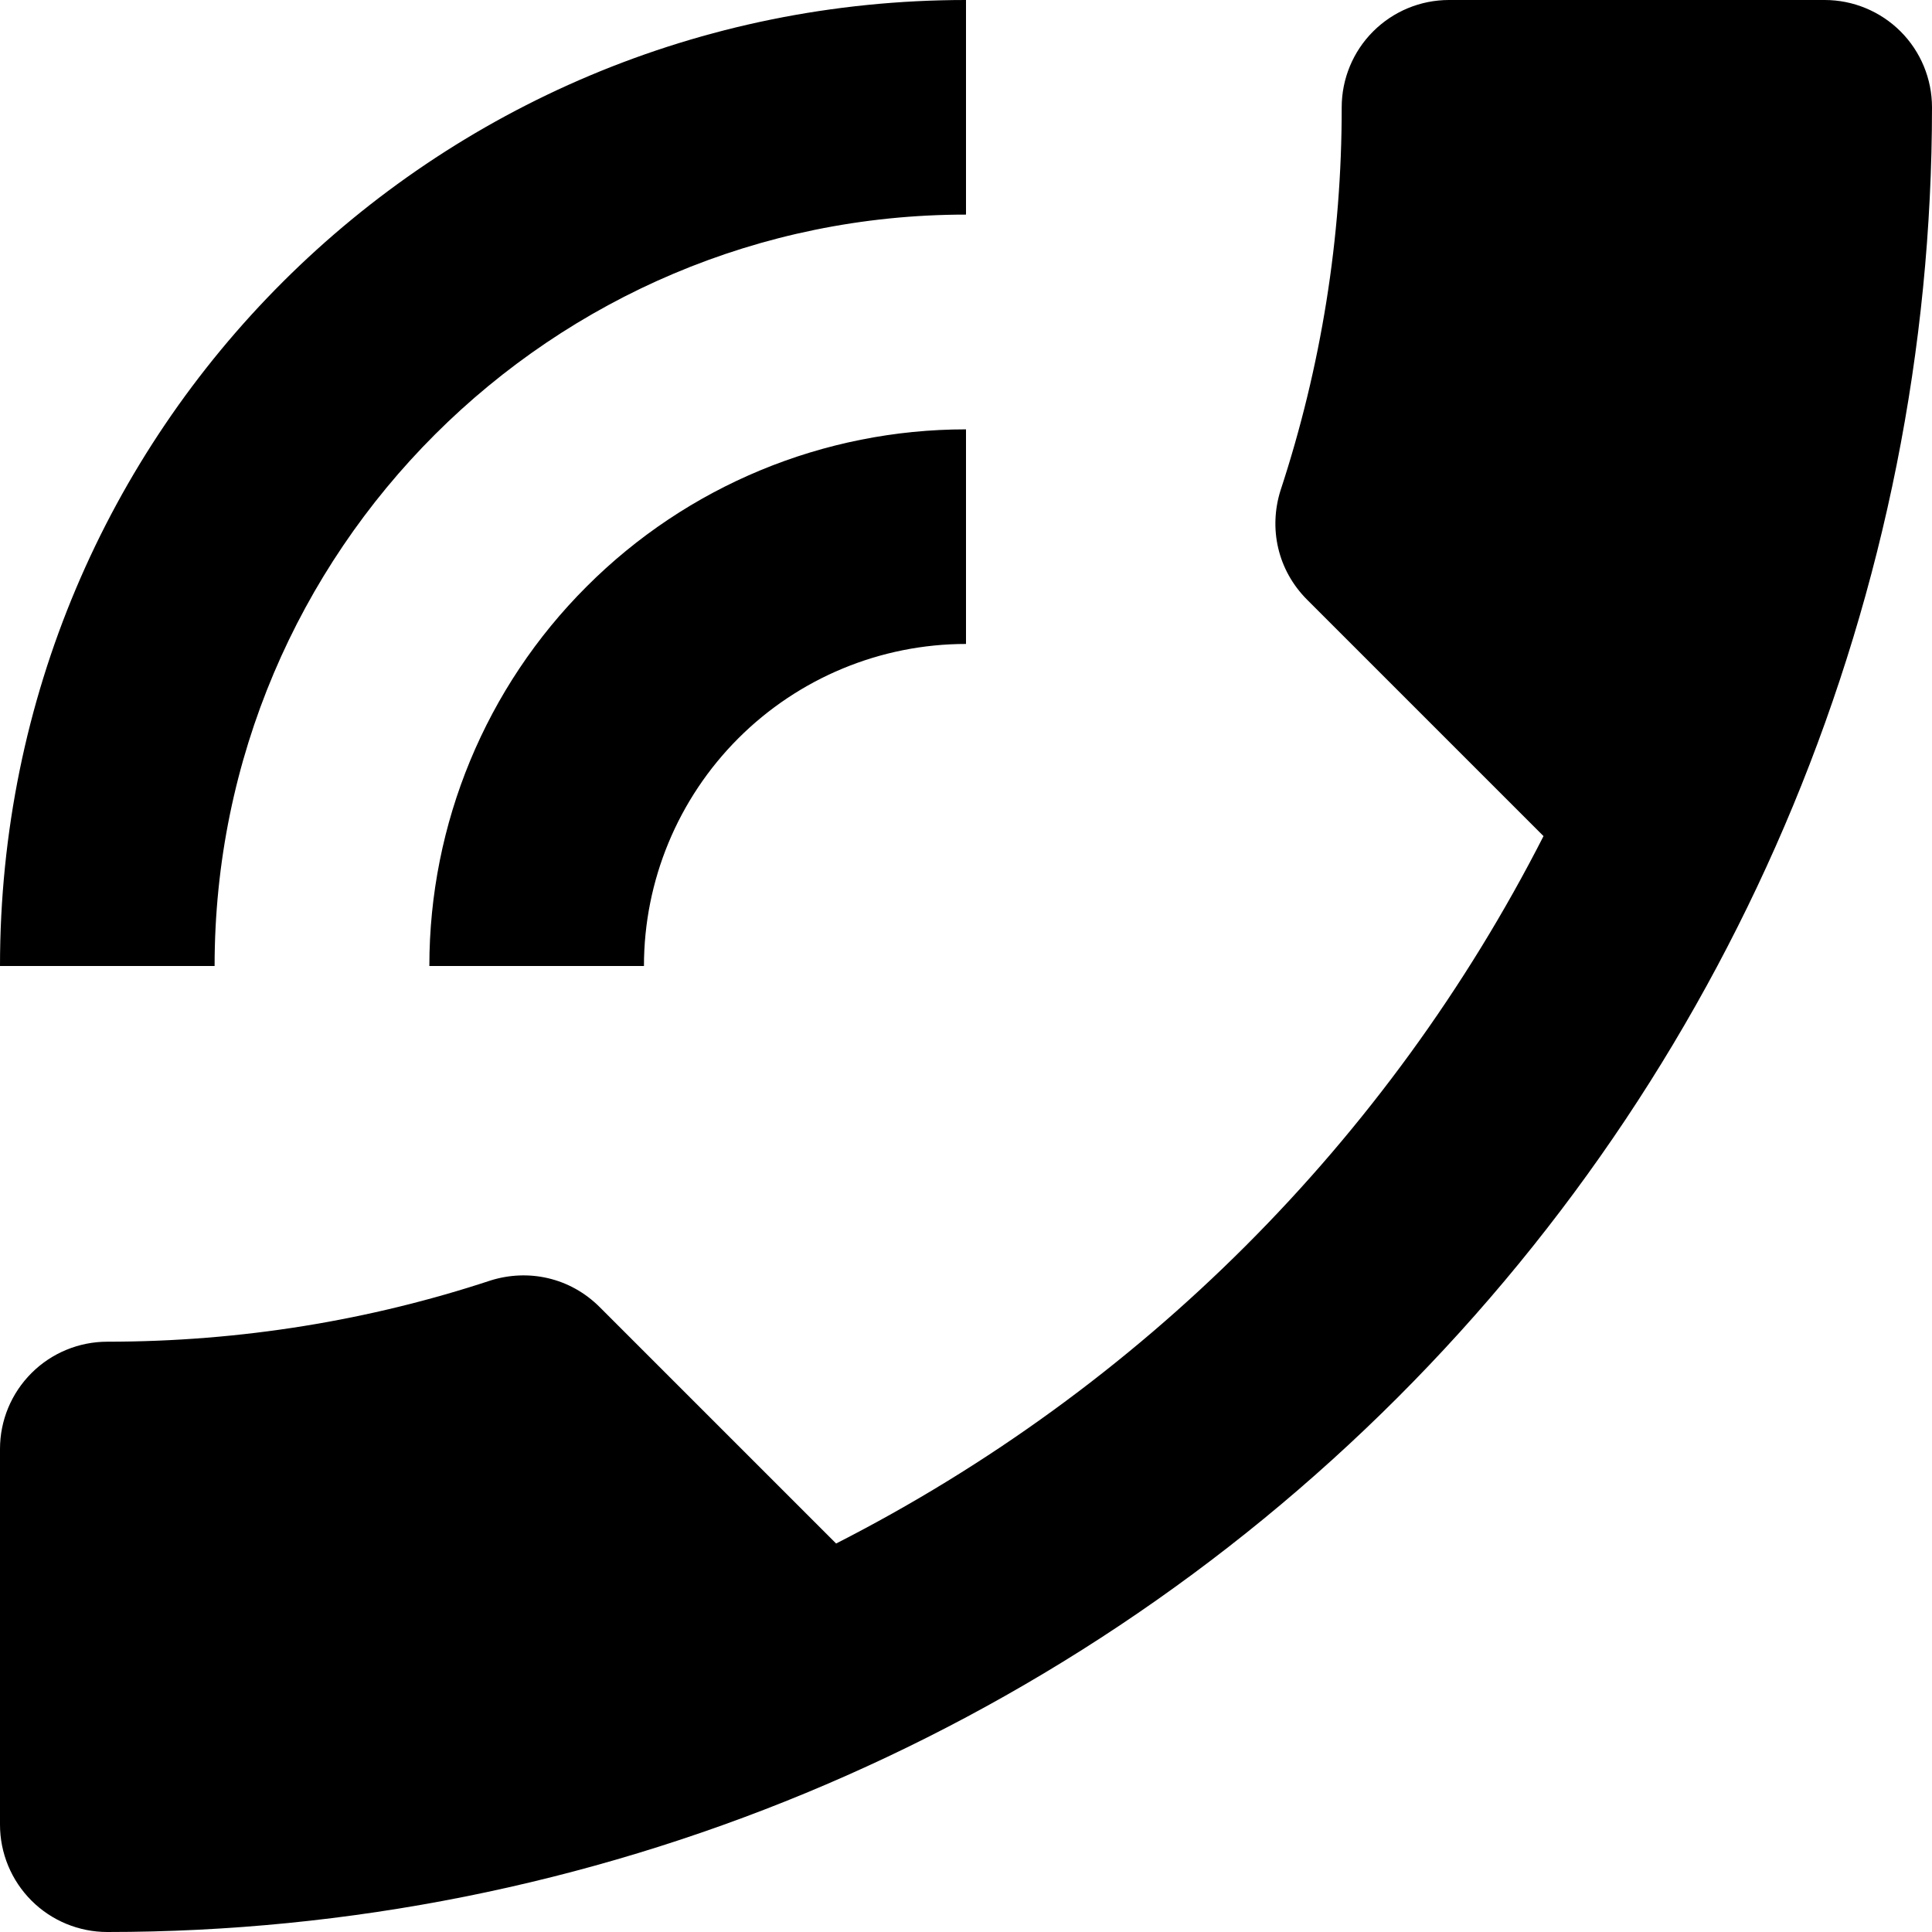 <svg width="13" height="13" viewBox="0 0 13 13" fill="currentColor" xmlns="http://www.w3.org/2000/svg">
<path d="M4.333 6.5H2.889C2.889 5.542 3.269 4.624 3.947 3.947C4.624 3.269 5.542 2.889 6.5 2.889V4.333C5.925 4.333 5.374 4.562 4.968 4.968C4.562 5.374 4.333 5.925 4.333 6.5ZM1.444 6.5H0C0 2.889 2.911 0 6.5 0V1.444C3.712 1.444 1.444 3.705 1.444 6.5ZM0.722 9.028C1.625 9.028 2.492 8.883 3.301 8.616C3.553 8.537 3.835 8.594 4.037 8.797L5.626 10.386C7.675 9.341 9.341 7.675 10.386 5.626L8.797 4.037C8.594 3.835 8.537 3.553 8.616 3.301C8.89 2.468 9.029 1.598 9.028 0.722C9.028 0.531 9.104 0.347 9.239 0.212C9.375 0.076 9.558 0 9.75 0H12.278C12.469 0 12.653 0.076 12.789 0.212C12.924 0.347 13 0.531 13 0.722C13 3.978 11.707 7.101 9.404 9.404C7.101 11.707 3.978 13 0.722 13C0.531 13 0.347 12.924 0.212 12.789C0.076 12.653 0 12.469 0 12.278V9.75C0 9.558 0.076 9.375 0.212 9.239C0.347 9.104 0.531 9.028 0.722 9.028Z"/>
</svg>
